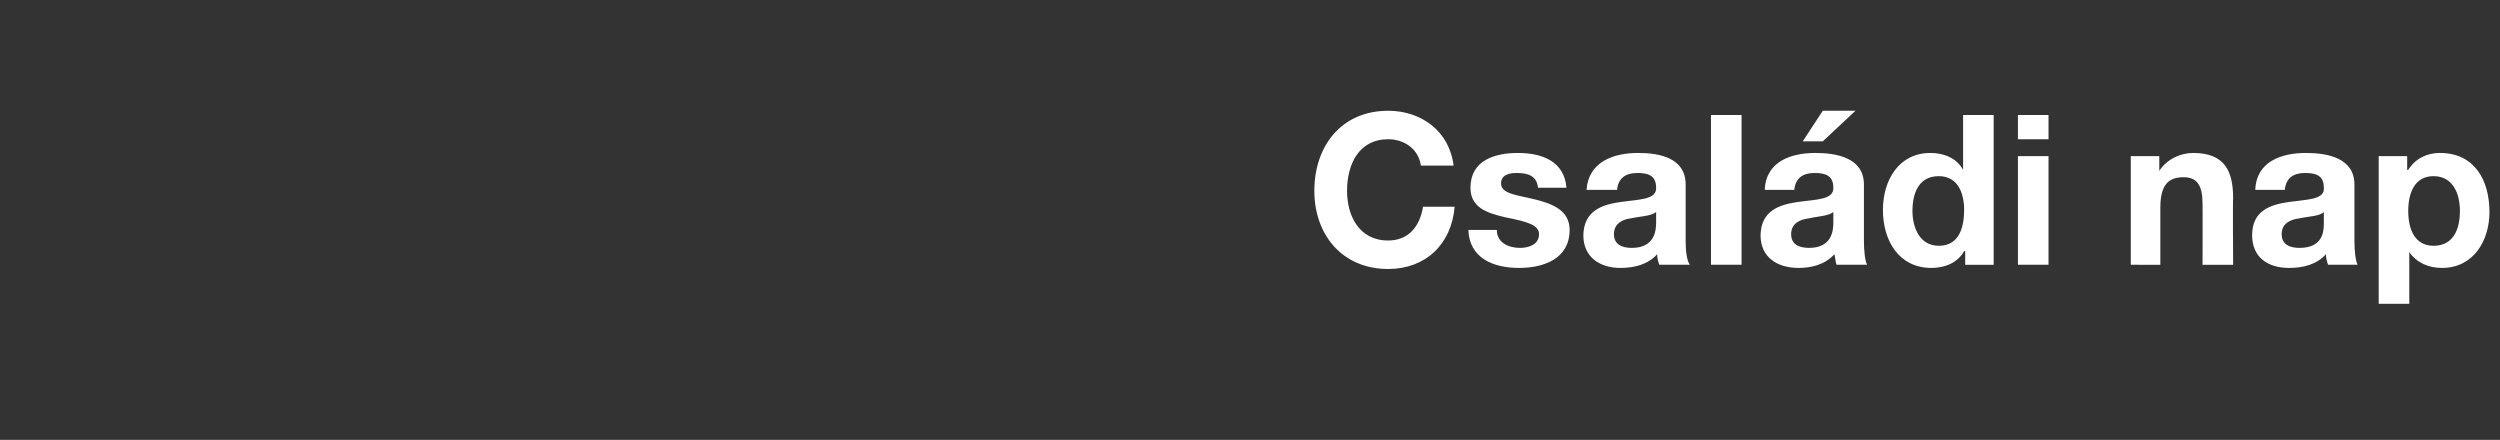 <?xml version="1.0" standalone="no"?><!DOCTYPE svg PUBLIC "-//W3C//DTD SVG 1.1//EN" "http://www.w3.org/Graphics/SVG/1.1/DTD/svg11.dtd"><svg xmlns="http://www.w3.org/2000/svg" version="1.1" width="237px" height="41.7px" viewBox="0 -1 237 41.7" style="top:-1px"><rect x="0" y="-1" width="237" height="41.7" fill="#333333" stroke="none"/><desc>Csal di nap</desc><defs/><g id="Polygon69367"><path d="m134.7 14.7c-.2-1.5-1.5-2.5-3.1-2.5c-2.8 0-3.9 2.4-3.9 4.9c0 2.3 1.1 4.7 3.9 4.7c1.9 0 3-1.3 3.3-3.2h3c-.3 3.6-2.8 5.9-6.3 5.9c-4.4 0-7-3.3-7-7.4c0-4.3 2.6-7.6 7-7.6c3.1 0 5.8 1.9 6.2 5.2h-3.1zm7.2 6.1c0 1.2 1.1 1.7 2.2 1.7c.8 0 1.8-.3 1.8-1.3c0-.9-1.2-1.2-3.2-1.6c-1.7-.4-3.3-.9-3.3-2.8c0-2.6 2.3-3.3 4.5-3.3c2.3 0 4.4.8 4.6 3.3h-2.7c-.1-1.1-.9-1.4-2-1.4c-.6 0-1.5.1-1.5 1c0 1 1.6 1.1 3.2 1.5c1.6.4 3.3 1 3.3 2.9c0 2.7-2.4 3.6-4.8 3.6c-2.4 0-4.7-.9-4.8-3.6h2.7zm8.5-3.8c.2-2.7 2.6-3.5 4.9-3.5c2.1 0 4.5.5 4.5 3v5.3c0 1 .1 1.9.4 2.3h-2.9c-.1-.3-.2-.6-.2-1c-.9 1-2.2 1.3-3.5 1.3c-1.9 0-3.5-1-3.5-3.1c.1-4.7 7-2.2 6.9-4.5c0-1.2-.8-1.4-1.8-1.4c-1.1 0-1.8.5-1.9 1.6h-2.9zm6.6 2.1c-.5.4-1.5.4-2.4.6c-.8.1-1.6.5-1.6 1.5c0 1 .8 1.3 1.7 1.3c2.2 0 2.3-1.7 2.3-2.4v-1zm5.2-9.2h2.9v14.2h-2.9V9.9zm5.1 7.1c.1-2.7 2.5-3.5 4.8-3.5c2.1 0 4.6.5 4.6 3v5.3c0 1 .1 1.9.3 2.3h-2.9c-.1-.3-.1-.6-.2-1c-.9 1-2.2 1.3-3.4 1.3c-2 0-3.6-1-3.6-3.1c.1-4.7 7-2.2 6.9-4.5c0-1.2-.8-1.4-1.8-1.4c-1.1 0-1.8.5-1.9 1.6h-2.8zm6.5 2.1c-.5.4-1.5.4-2.3.6c-.9.1-1.7.5-1.7 1.5c0 1 .8 1.3 1.7 1.3c2.2 0 2.3-1.7 2.3-2.4v-1zm-1-6.7h-1.9l1.9-2.9h3.1l-3.1 2.9zm11 3.3c-1.9 0-2.5 1.6-2.5 3.3c0 1.6.7 3.3 2.5 3.3c1.9 0 2.4-1.7 2.4-3.4c0-1.6-.6-3.2-2.4-3.2zm2.5 7.1s-.06.03-.1 0c-.6 1.1-1.8 1.6-3.1 1.6c-3.1 0-4.6-2.6-4.6-5.5c0-2.8 1.5-5.4 4.5-5.4c1.3 0 2.5.5 3.1 1.6c0-.03 0 0 0 0V9.9h2.9v14.2h-2.7v-1.3zm7.9-10.6h-2.9V9.9h2.9v2.3zm-2.9 1.6h2.9v10.3h-2.9V13.8zm10.7 0h2.7v1.4s.02.05 0 0c.7-1.1 2-1.7 3.2-1.7c3 0 3.8 1.7 3.8 4.3c-.04-.01 0 6.3 0 6.3h-2.9s.02-5.79 0-5.8c0-1.7-.5-2.5-1.8-2.5c-1.5 0-2.2.8-2.2 2.9v5.4H202V13.8zm11.8 3.2c.1-2.7 2.5-3.5 4.8-3.5c2.1 0 4.6.5 4.6 3v5.3c0 1 .1 1.9.3 2.3h-2.8c-.1-.3-.2-.6-.2-1c-.9 1-2.2 1.3-3.5 1.3c-2 0-3.5-1-3.5-3.1c0-4.7 7-2.2 6.8-4.5c0-1.2-.8-1.4-1.8-1.4c-1.1 0-1.8.5-1.9 1.6h-2.8zm6.5 2.1c-.4.4-1.4.4-2.3.6c-.9.1-1.7.5-1.7 1.5c0 1 .8 1.3 1.7 1.3c2.3 0 2.3-1.7 2.3-2.4v-1zm12.9-.1c0-1.7-.7-3.3-2.5-3.3c-1.8 0-2.4 1.6-2.4 3.3c0 1.7.6 3.3 2.4 3.3c1.9 0 2.5-1.6 2.5-3.3zm-7.7-5.2h2.7v1.3s.07.03.1 0c.7-1.1 1.8-1.6 3-1.6c3.3 0 4.7 2.6 4.7 5.6c0 2.7-1.5 5.3-4.5 5.3c-1.3 0-2.4-.5-3.1-1.5c.01-.03 0 0 0 0v4.9h-2.9v-14z" stroke="none" fill="#fff"/></g></svg>